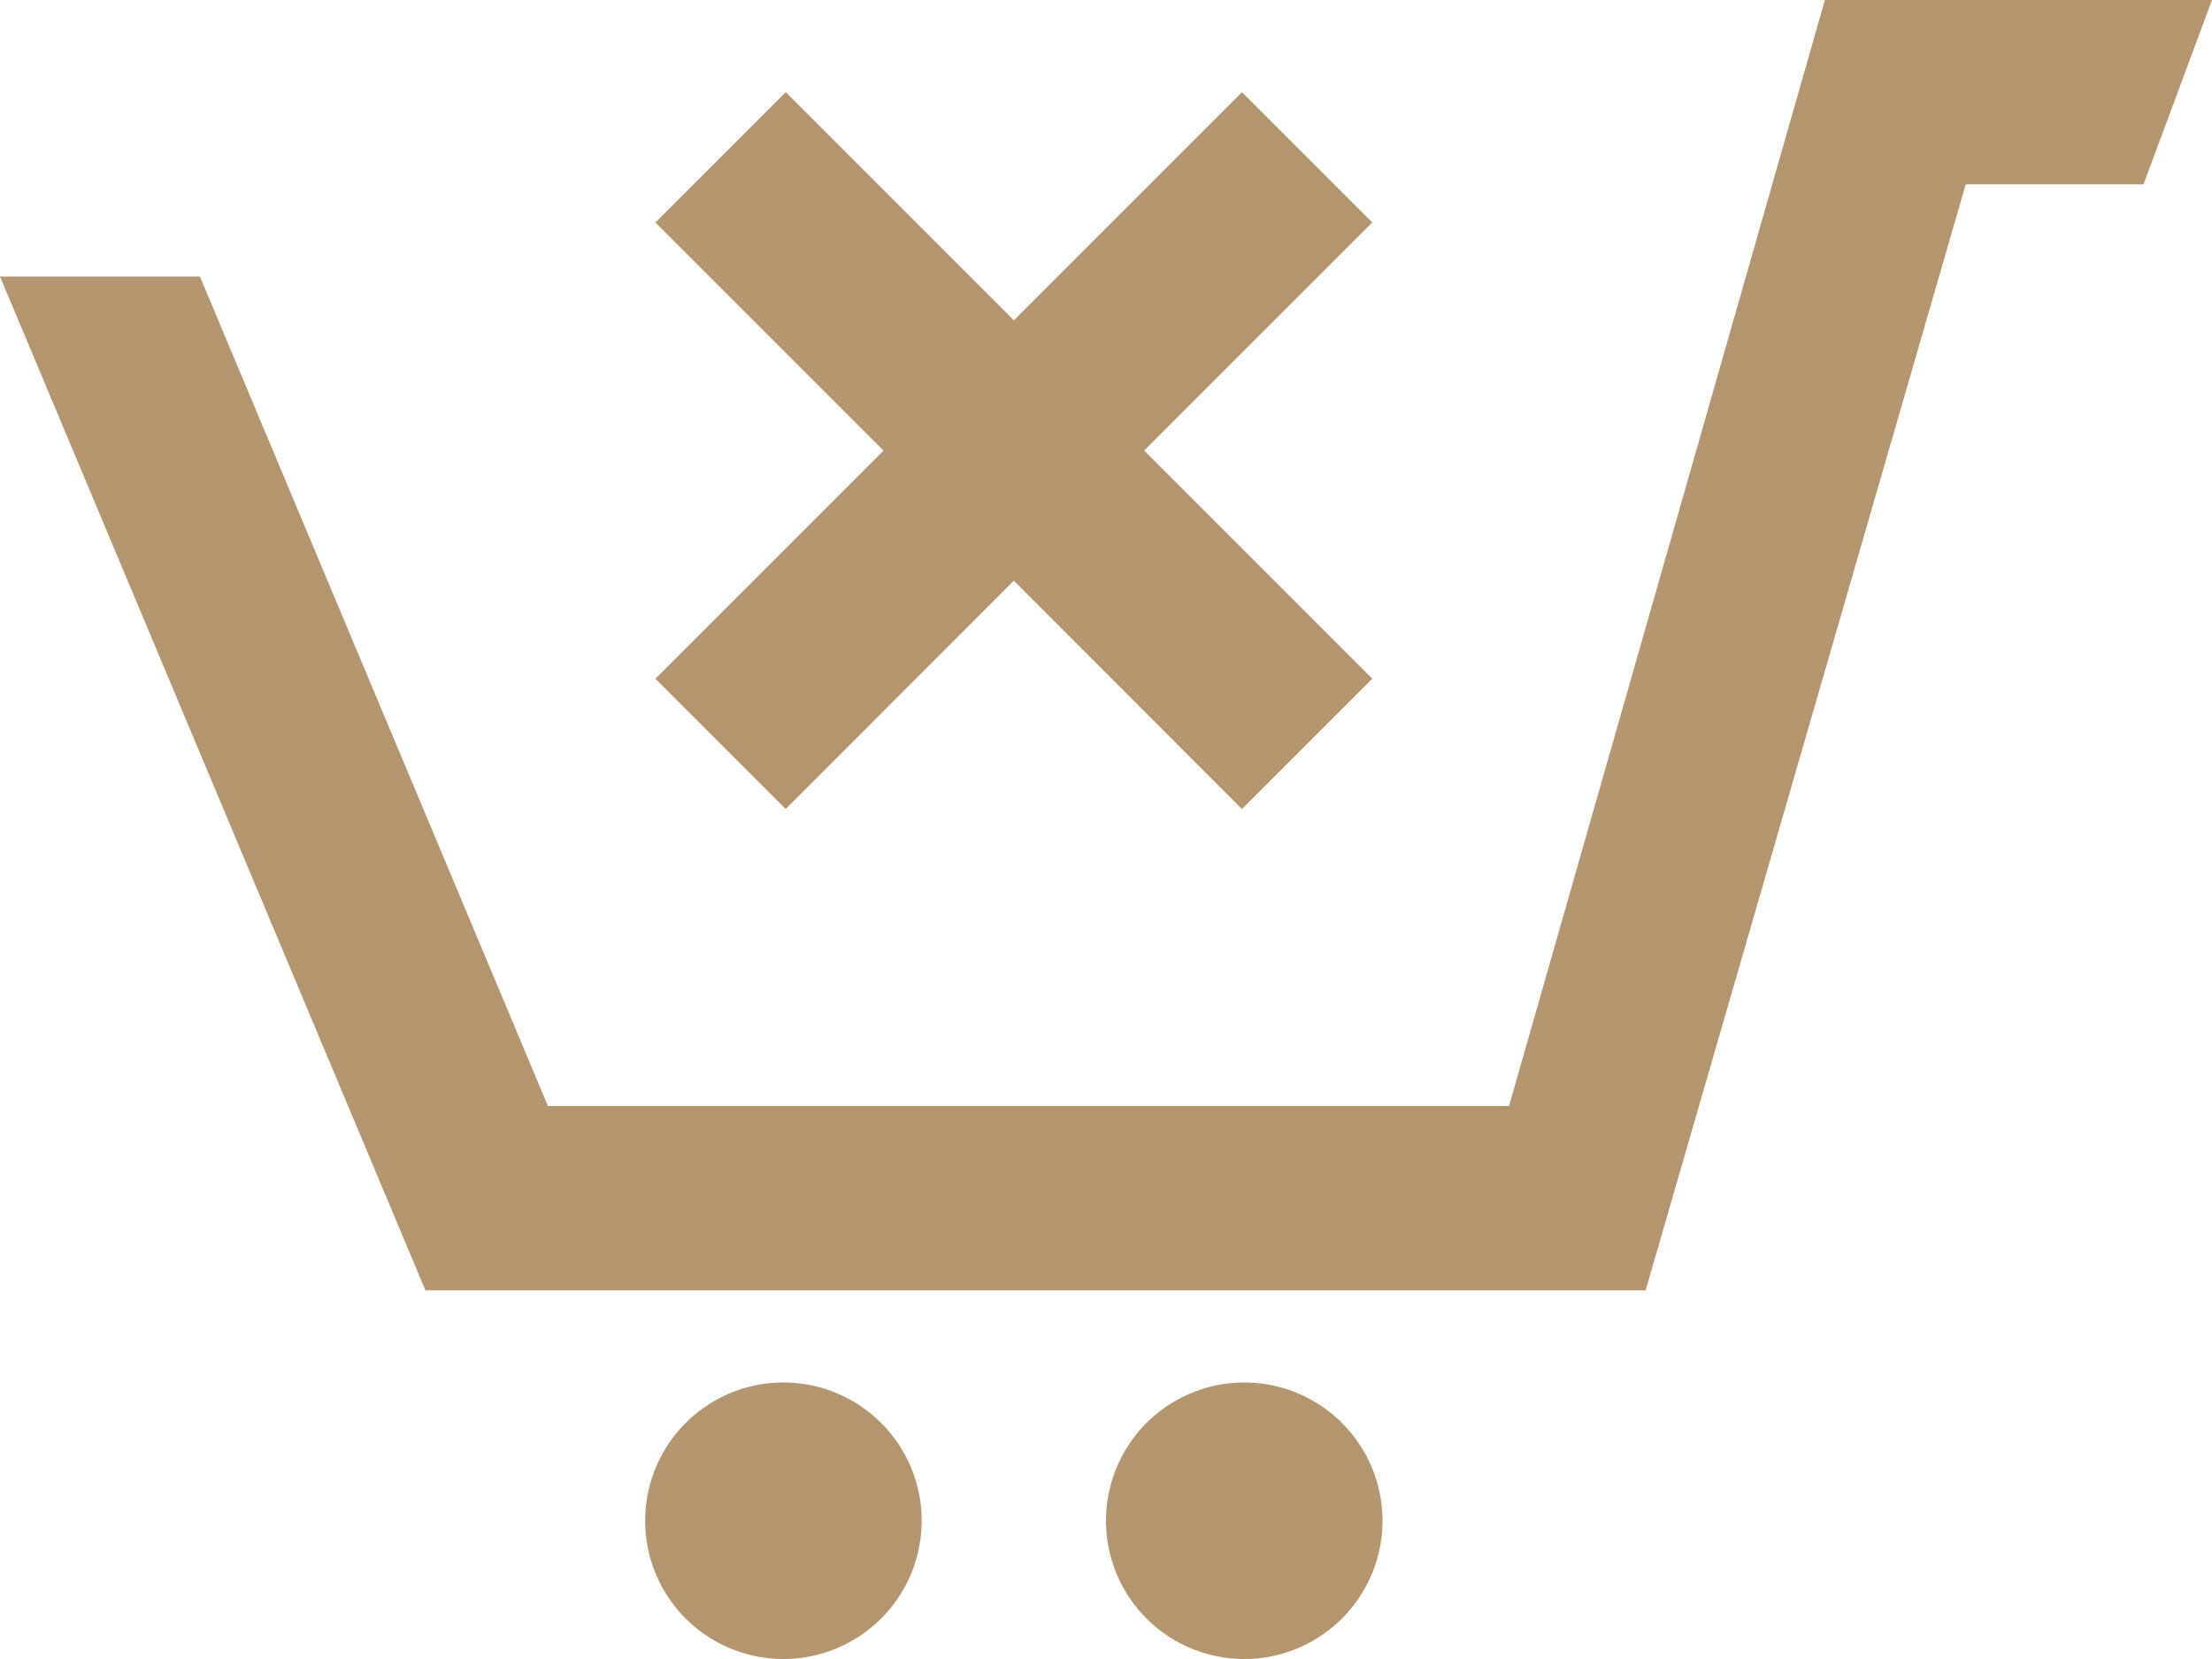 <svg xmlns="http://www.w3.org/2000/svg" width="24" height="18" viewBox="0 0 24 18">
  <path id="Path_2" d="M13.5,18A1.5,1.5,0,1,0,15,19.5,1.5,1.5,0,0,0,13.5,18ZM10,19.5A1.5,1.5,0,1,1,8.5,18,1.5,1.5,0,0,1,10,19.5ZM23.257,5H21.328L17.855,17H4.616L0,6H2.169l3.776,9H16.373L19.8,3H24l-.743,2ZM11,6.475,13.475,4l1.414,1.414L12.414,7.889l2.475,2.475-1.414,1.414L11,9.3,8.525,11.778,7.111,10.364,9.586,7.889,7.111,5.414,8.525,4,11,6.475Z" transform="translate(0 -3)" fill="#b4956d" fill-rule="evenodd"/>
</svg>
